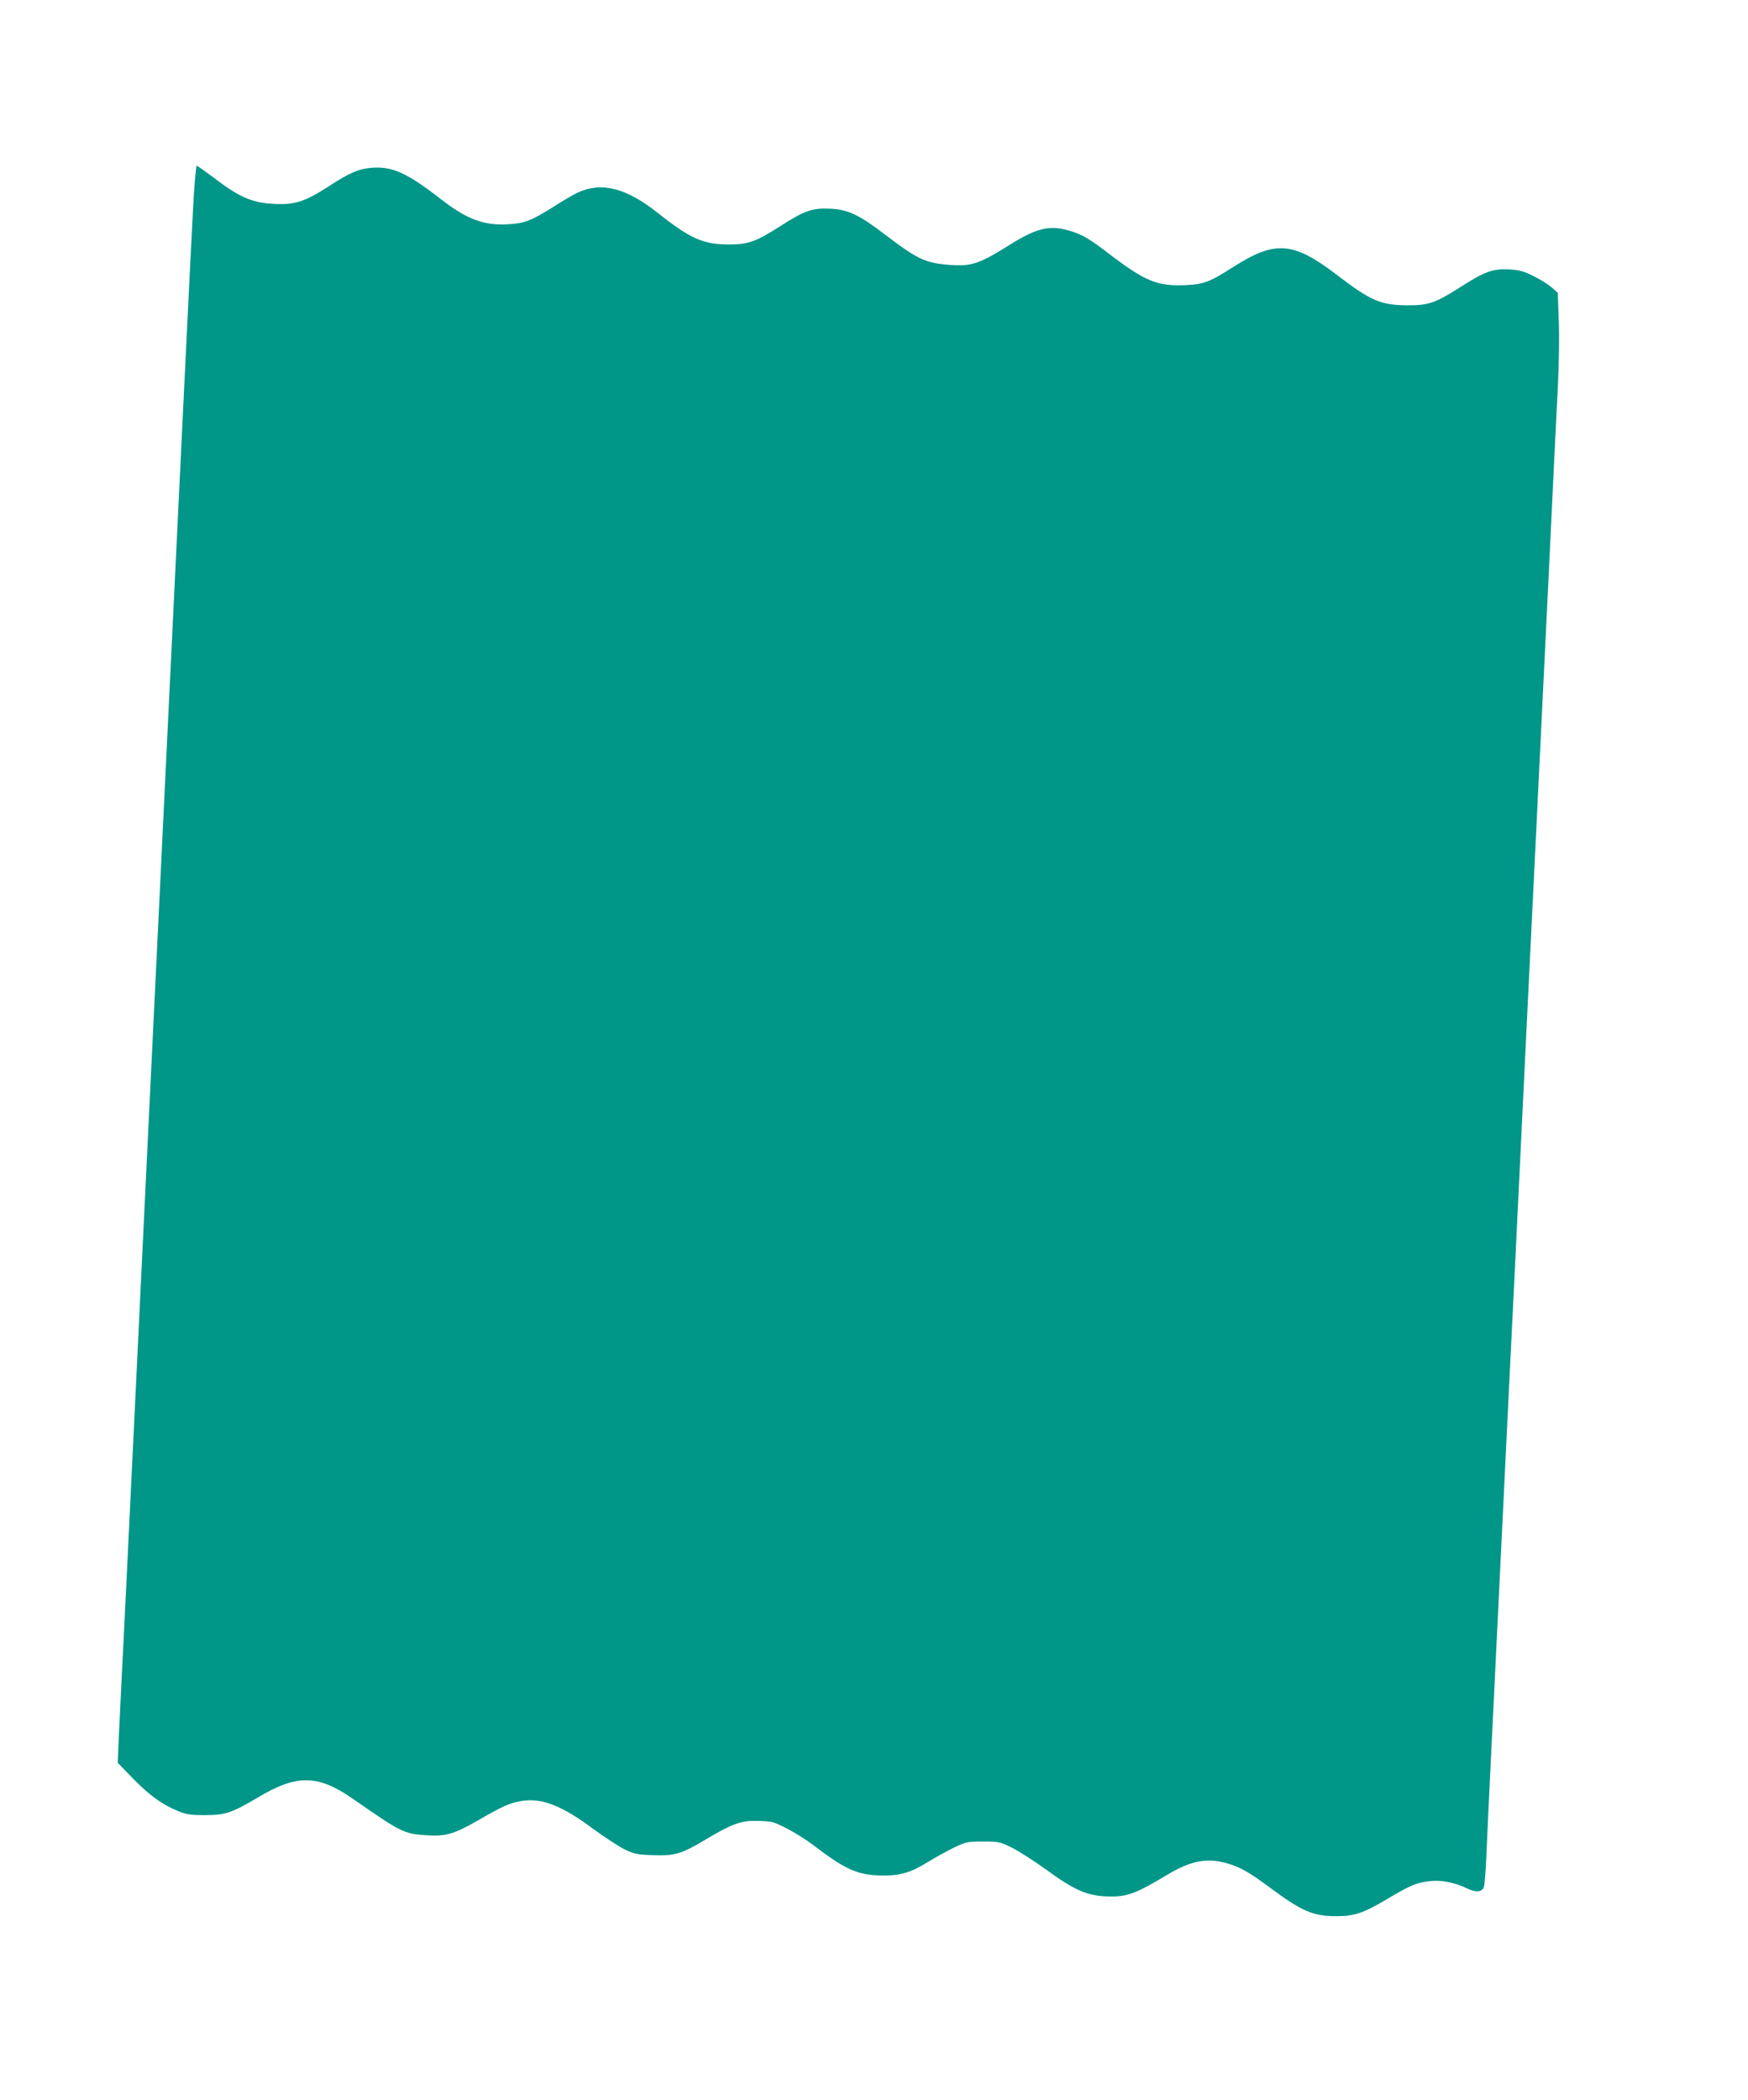 <?xml version="1.0" standalone="no"?>
<!DOCTYPE svg PUBLIC "-//W3C//DTD SVG 20010904//EN"
 "http://www.w3.org/TR/2001/REC-SVG-20010904/DTD/svg10.dtd">
<svg version="1.0" xmlns="http://www.w3.org/2000/svg"
 width="1066pt" height="1280pt" viewBox="0 0 1066 1280"
 preserveAspectRatio="xMidYMid meet">
<g transform="translate(0,1280) scale(0.1,-0.1)"
fill="#009688" stroke="none">
<path d="M1181 11598 c-6 -106 -36 -704 -66 -1328 -99 -2052 -218 -4511 -265
-5480 -5 -113 -28 -578 -50 -1035 -22 -456 -46 -960 -55 -1120 -8 -159 -17
-355 -21 -435 l-6 -145 93 -96 c101 -103 178 -159 274 -198 51 -21 76 -25 165
-25 126 0 163 13 325 109 237 141 365 138 579 -11 297 -206 309 -212 450 -221
112 -8 166 8 308 89 152 88 192 106 262 119 125 23 249 -24 445 -170 69 -50
154 -106 190 -124 59 -28 78 -32 173 -35 133 -5 174 7 321 95 153 92 214 115
303 114 40 0 85 -3 101 -7 48 -11 175 -82 249 -138 201 -154 277 -187 424
-188 109 -2 173 17 280 83 47 29 119 68 160 88 71 34 81 36 175 36 95 0 104
-2 175 -37 41 -20 136 -81 211 -135 181 -132 257 -163 399 -163 98 0 155 22
338 132 140 84 236 104 355 73 83 -22 140 -53 273 -152 194 -144 261 -173 404
-173 110 0 163 18 307 103 144 86 182 102 268 111 66 7 148 -9 222 -45 55 -27
94 -22 103 11 4 14 10 93 14 175 3 83 17 380 31 660 14 281 41 834 60 1230 19
396 42 857 50 1025 28 562 35 703 50 1018 16 337 37 761 60 1237 8 165 31 624
50 1020 19 396 42 857 50 1025 8 168 22 445 30 615 25 524 44 920 56 1150 6
121 9 297 5 390 l-6 170 -37 33 c-21 18 -71 50 -111 69 -59 30 -87 37 -150 41
-98 5 -148 -13 -296 -108 -152 -97 -196 -112 -322 -111 -166 1 -225 27 -440
192 -257 195 -369 203 -616 46 -152 -97 -186 -110 -299 -115 -169 -7 -243 22
-455 183 -135 103 -172 125 -253 149 -119 35 -199 16 -358 -83 -191 -120 -237
-135 -368 -126 -150 11 -198 33 -395 183 -164 125 -228 155 -340 160 -107 5
-154 -12 -304 -108 -147 -94 -193 -110 -310 -110 -158 0 -235 34 -437 194
-191 151 -341 189 -486 122 -28 -13 -94 -52 -147 -86 -136 -86 -176 -101 -277
-107 -147 -9 -252 30 -409 152 -203 158 -294 200 -415 193 -84 -6 -136 -27
-263 -109 -160 -104 -221 -122 -369 -110 -115 10 -192 45 -337 156 -55 41
-103 75 -106 75 -4 0 -12 -87 -19 -192z"/>
</g>
</svg>
